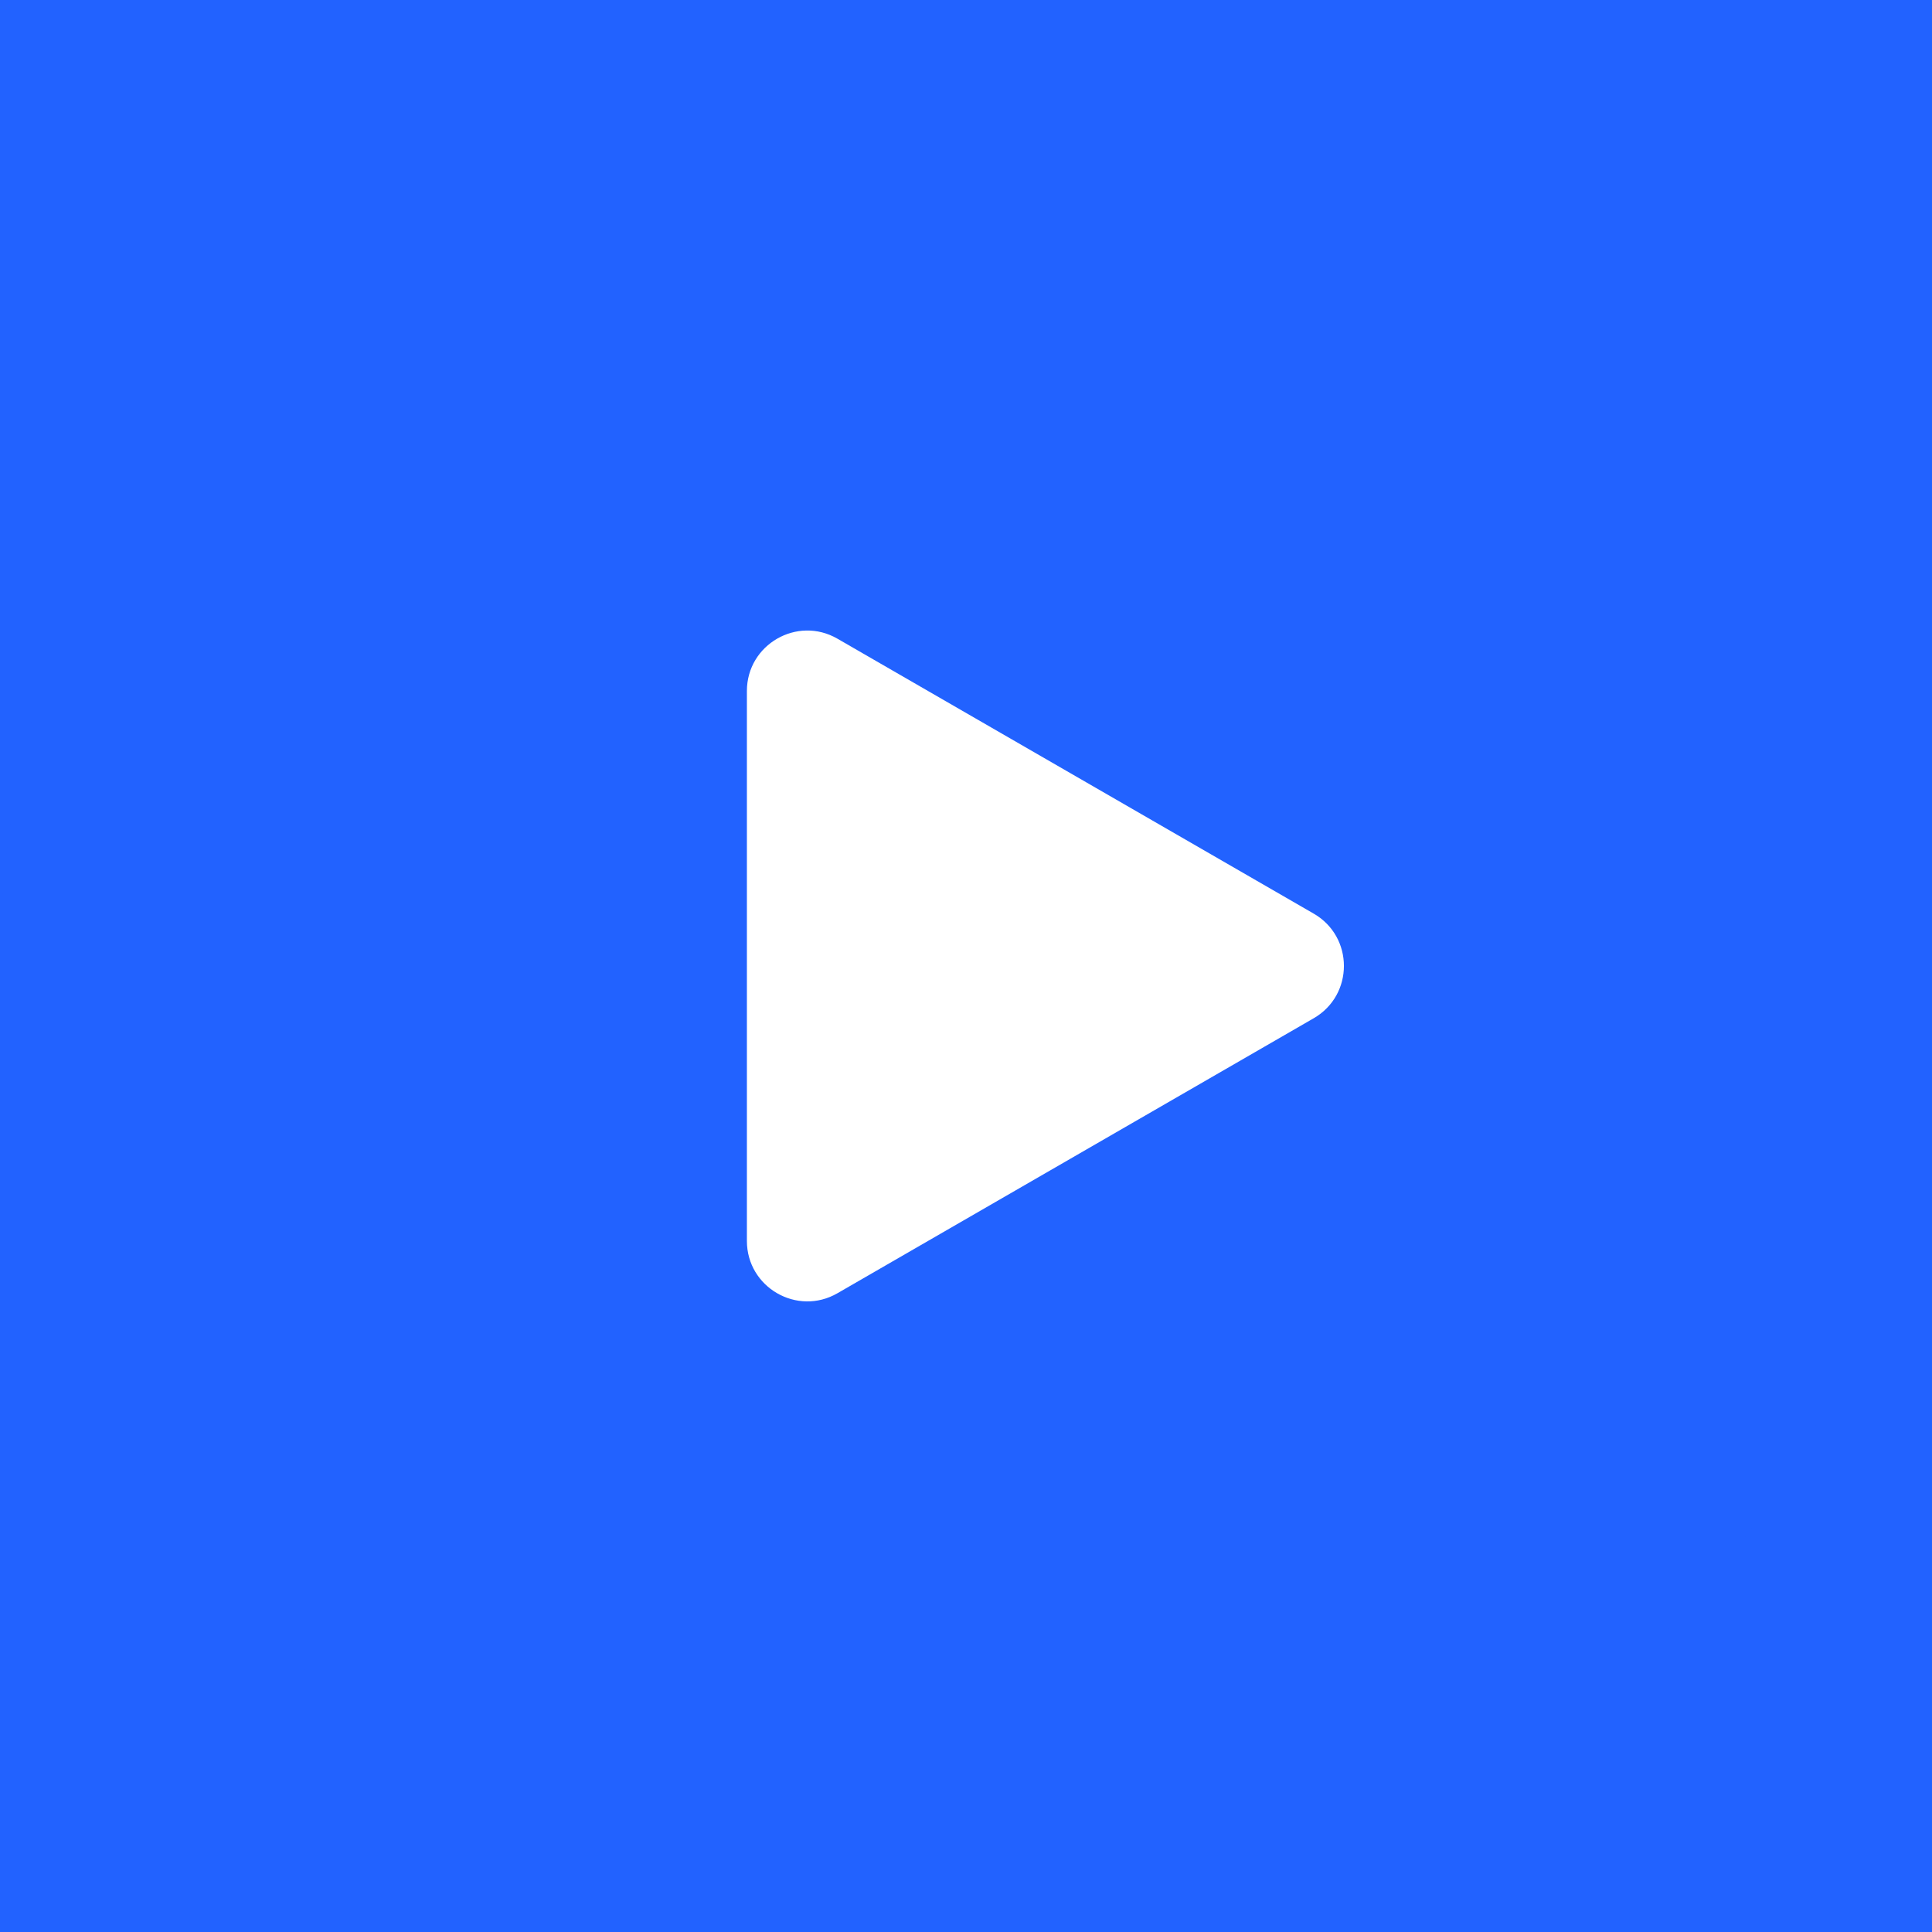 <svg width="32" height="32" viewBox="0 0 32 32" fill="none" xmlns="http://www.w3.org/2000/svg">
<rect width="32" height="32" fill="#2262FF"/>
<circle cx="16" cy="16" r="16" fill="#2262FF"/>
<path d="M21.76 15.133C22.426 15.518 22.426 16.48 21.76 16.865L13.871 21.42C13.205 21.805 12.371 21.323 12.371 20.554L12.371 11.445C12.371 10.675 13.205 10.194 13.871 10.579L21.76 15.133Z" fill="white"/>
</svg>
